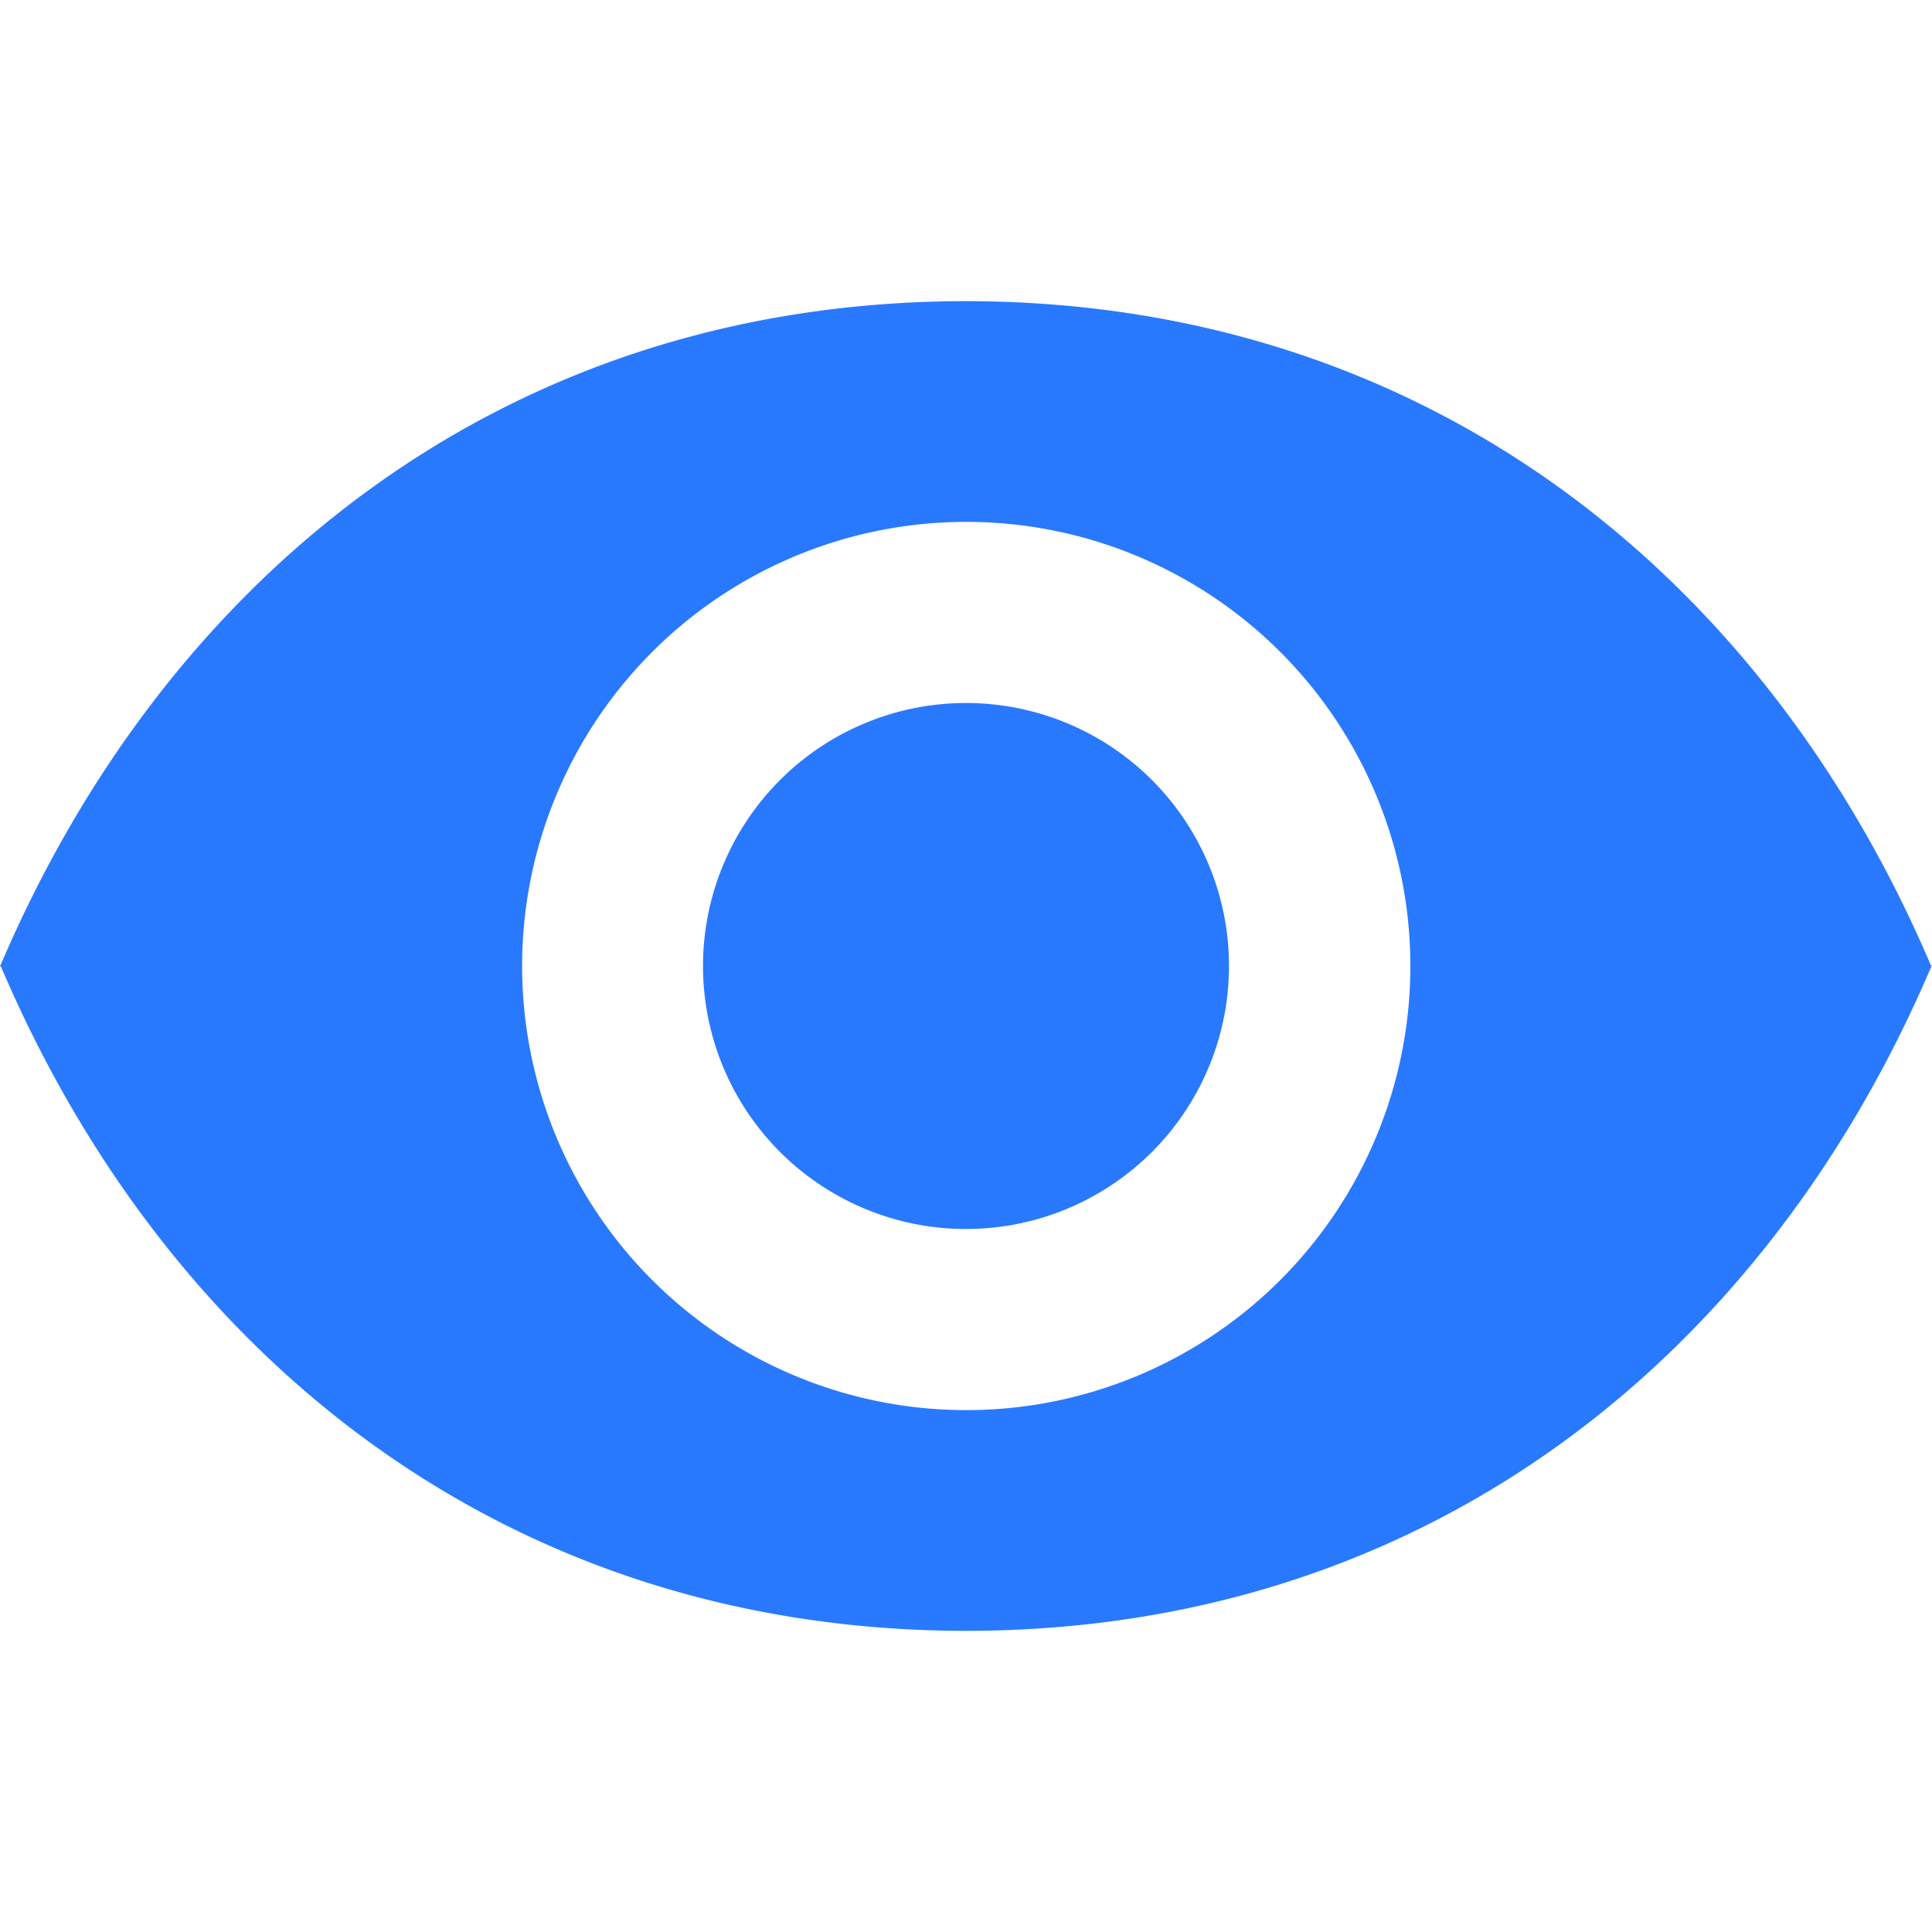 <?xml version="1.0" standalone="no"?><!DOCTYPE svg PUBLIC "-//W3C//DTD SVG 1.1//EN" "http://www.w3.org/Graphics/SVG/1.1/DTD/svg11.dtd"><svg t="1632813082482" class="icon" viewBox="0 0 1024 1024" version="1.1" xmlns="http://www.w3.org/2000/svg" p-id="11994" xmlns:xlink="http://www.w3.org/1999/xlink" width="200" height="200"><defs><style type="text/css"></style></defs><path d="M513.216 159.616c244.8 0.768 422.912 147.2 510.208 352.064h0.448c-87.296 205.696-266.24 352.704-512.256 352.704h-0.896C265.92 863.616 87.808 717.184 0.512 512.32L0 512.256c87.424-205.632 266.368-352.64 512.384-352.64z m-1.088 116.992a235.392 235.392 0 1 0 0 470.784 235.392 235.392 0 0 0 0-470.784z m-0.128 96a139.392 139.392 0 1 1 0 278.784 139.392 139.392 0 0 1 0-278.784z" fill="#2979FF" p-id="11995"></path></svg>